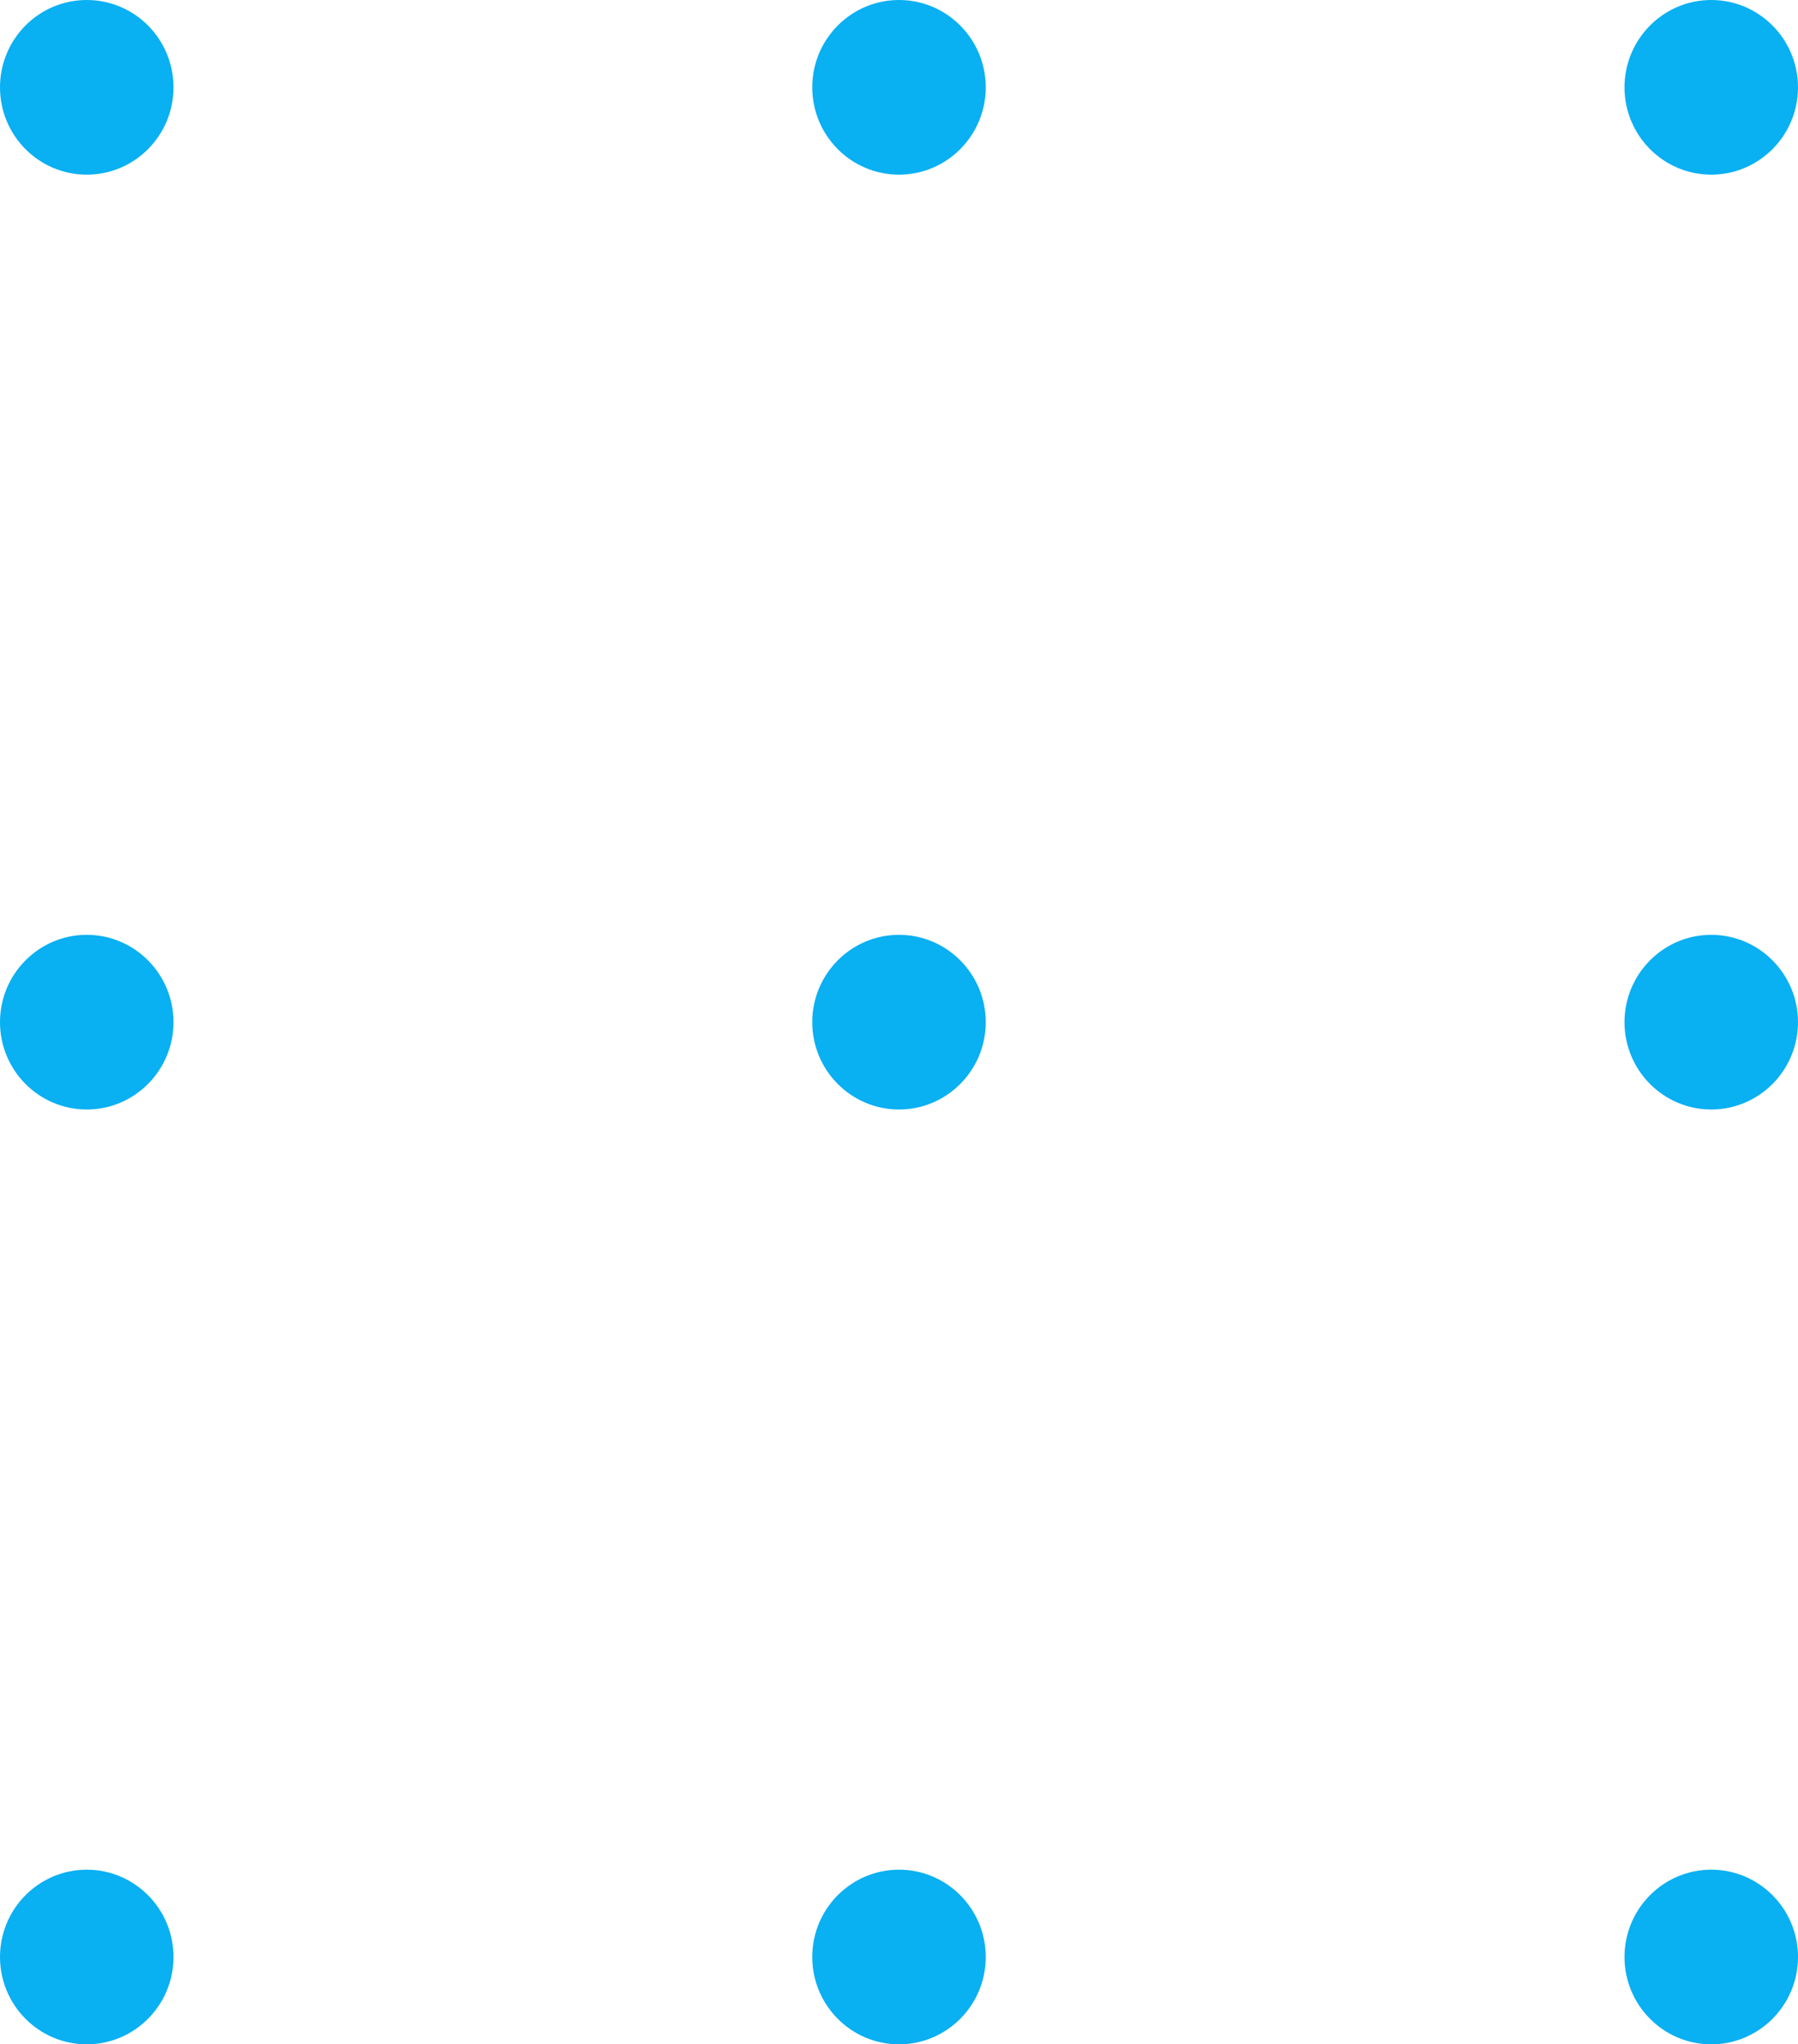 <svg width="73" height="83" viewBox="0 0 73 83" fill="none" xmlns="http://www.w3.org/2000/svg">
<g clip-path="url(#clip0_21_896)">
<path d="M3.522 75.909C1.579 75.909 0 77.498 0 79.454C0 81.41 1.579 83 3.522 83C5.465 83 7.044 81.41 7.044 79.454C7.044 77.498 5.465 75.909 3.522 75.909Z" fill="#09B0F2"/>
<path d="M36.5 75.909C34.557 75.909 32.978 77.498 32.978 79.454C32.978 81.41 34.557 83 36.5 83C38.443 83 40.022 81.41 40.022 79.454C40.022 77.498 38.443 75.909 36.5 75.909Z" fill="#09B0F2"/>
<path d="M69.478 75.909C67.535 75.909 65.956 77.498 65.956 79.454C65.956 81.41 67.535 83 69.478 83C71.421 83 73 81.41 73 79.454C73 77.498 71.421 75.909 69.478 75.909Z" fill="#09B0F2"/>
<path d="M3.522 37.954C1.579 37.954 0 39.544 0 41.5C0 43.456 1.579 45.046 3.522 45.046C5.465 45.046 7.044 43.456 7.044 41.5C7.044 39.544 5.465 37.954 3.522 37.954Z" fill="#09B0F2"/>
<path d="M36.5 37.954C34.557 37.954 32.978 39.544 32.978 41.5C32.978 43.456 34.557 45.046 36.5 45.046C38.443 45.046 40.022 43.456 40.022 41.5C40.022 39.544 38.443 37.954 36.5 37.954Z" fill="#09B0F2"/>
<path d="M69.478 37.954C67.535 37.954 65.956 39.544 65.956 41.5C65.956 43.456 67.535 45.046 69.478 45.046C71.421 45.046 73 43.456 73 41.5C73 39.544 71.421 37.954 69.478 37.954Z" fill="#09B0F2"/>
<path d="M3.522 7.091C5.467 7.091 7.044 5.504 7.044 3.546C7.044 1.587 5.467 0 3.522 0C1.577 0 0 1.587 0 3.546C0 5.504 1.577 7.091 3.522 7.091Z" fill="#09B0F2"/>
<path d="M36.5 0C34.557 0 32.978 1.59 32.978 3.546C32.978 5.502 34.557 7.091 36.5 7.091C38.443 7.091 40.022 5.502 40.022 3.546C40.022 1.59 38.443 0 36.5 0Z" fill="#09B0F2"/>
<path d="M69.478 0C67.535 0 65.956 1.59 65.956 3.546C65.956 5.502 67.535 7.091 69.478 7.091C71.421 7.091 73 5.502 73 3.546C73 1.59 71.421 0 69.478 0Z" fill="#09B0F2"/>
</g>
<defs>
<clipPath id="clip0_21_896">
<rect width="73" height="83" fill="white"/>
</clipPath>
</defs>
</svg>

